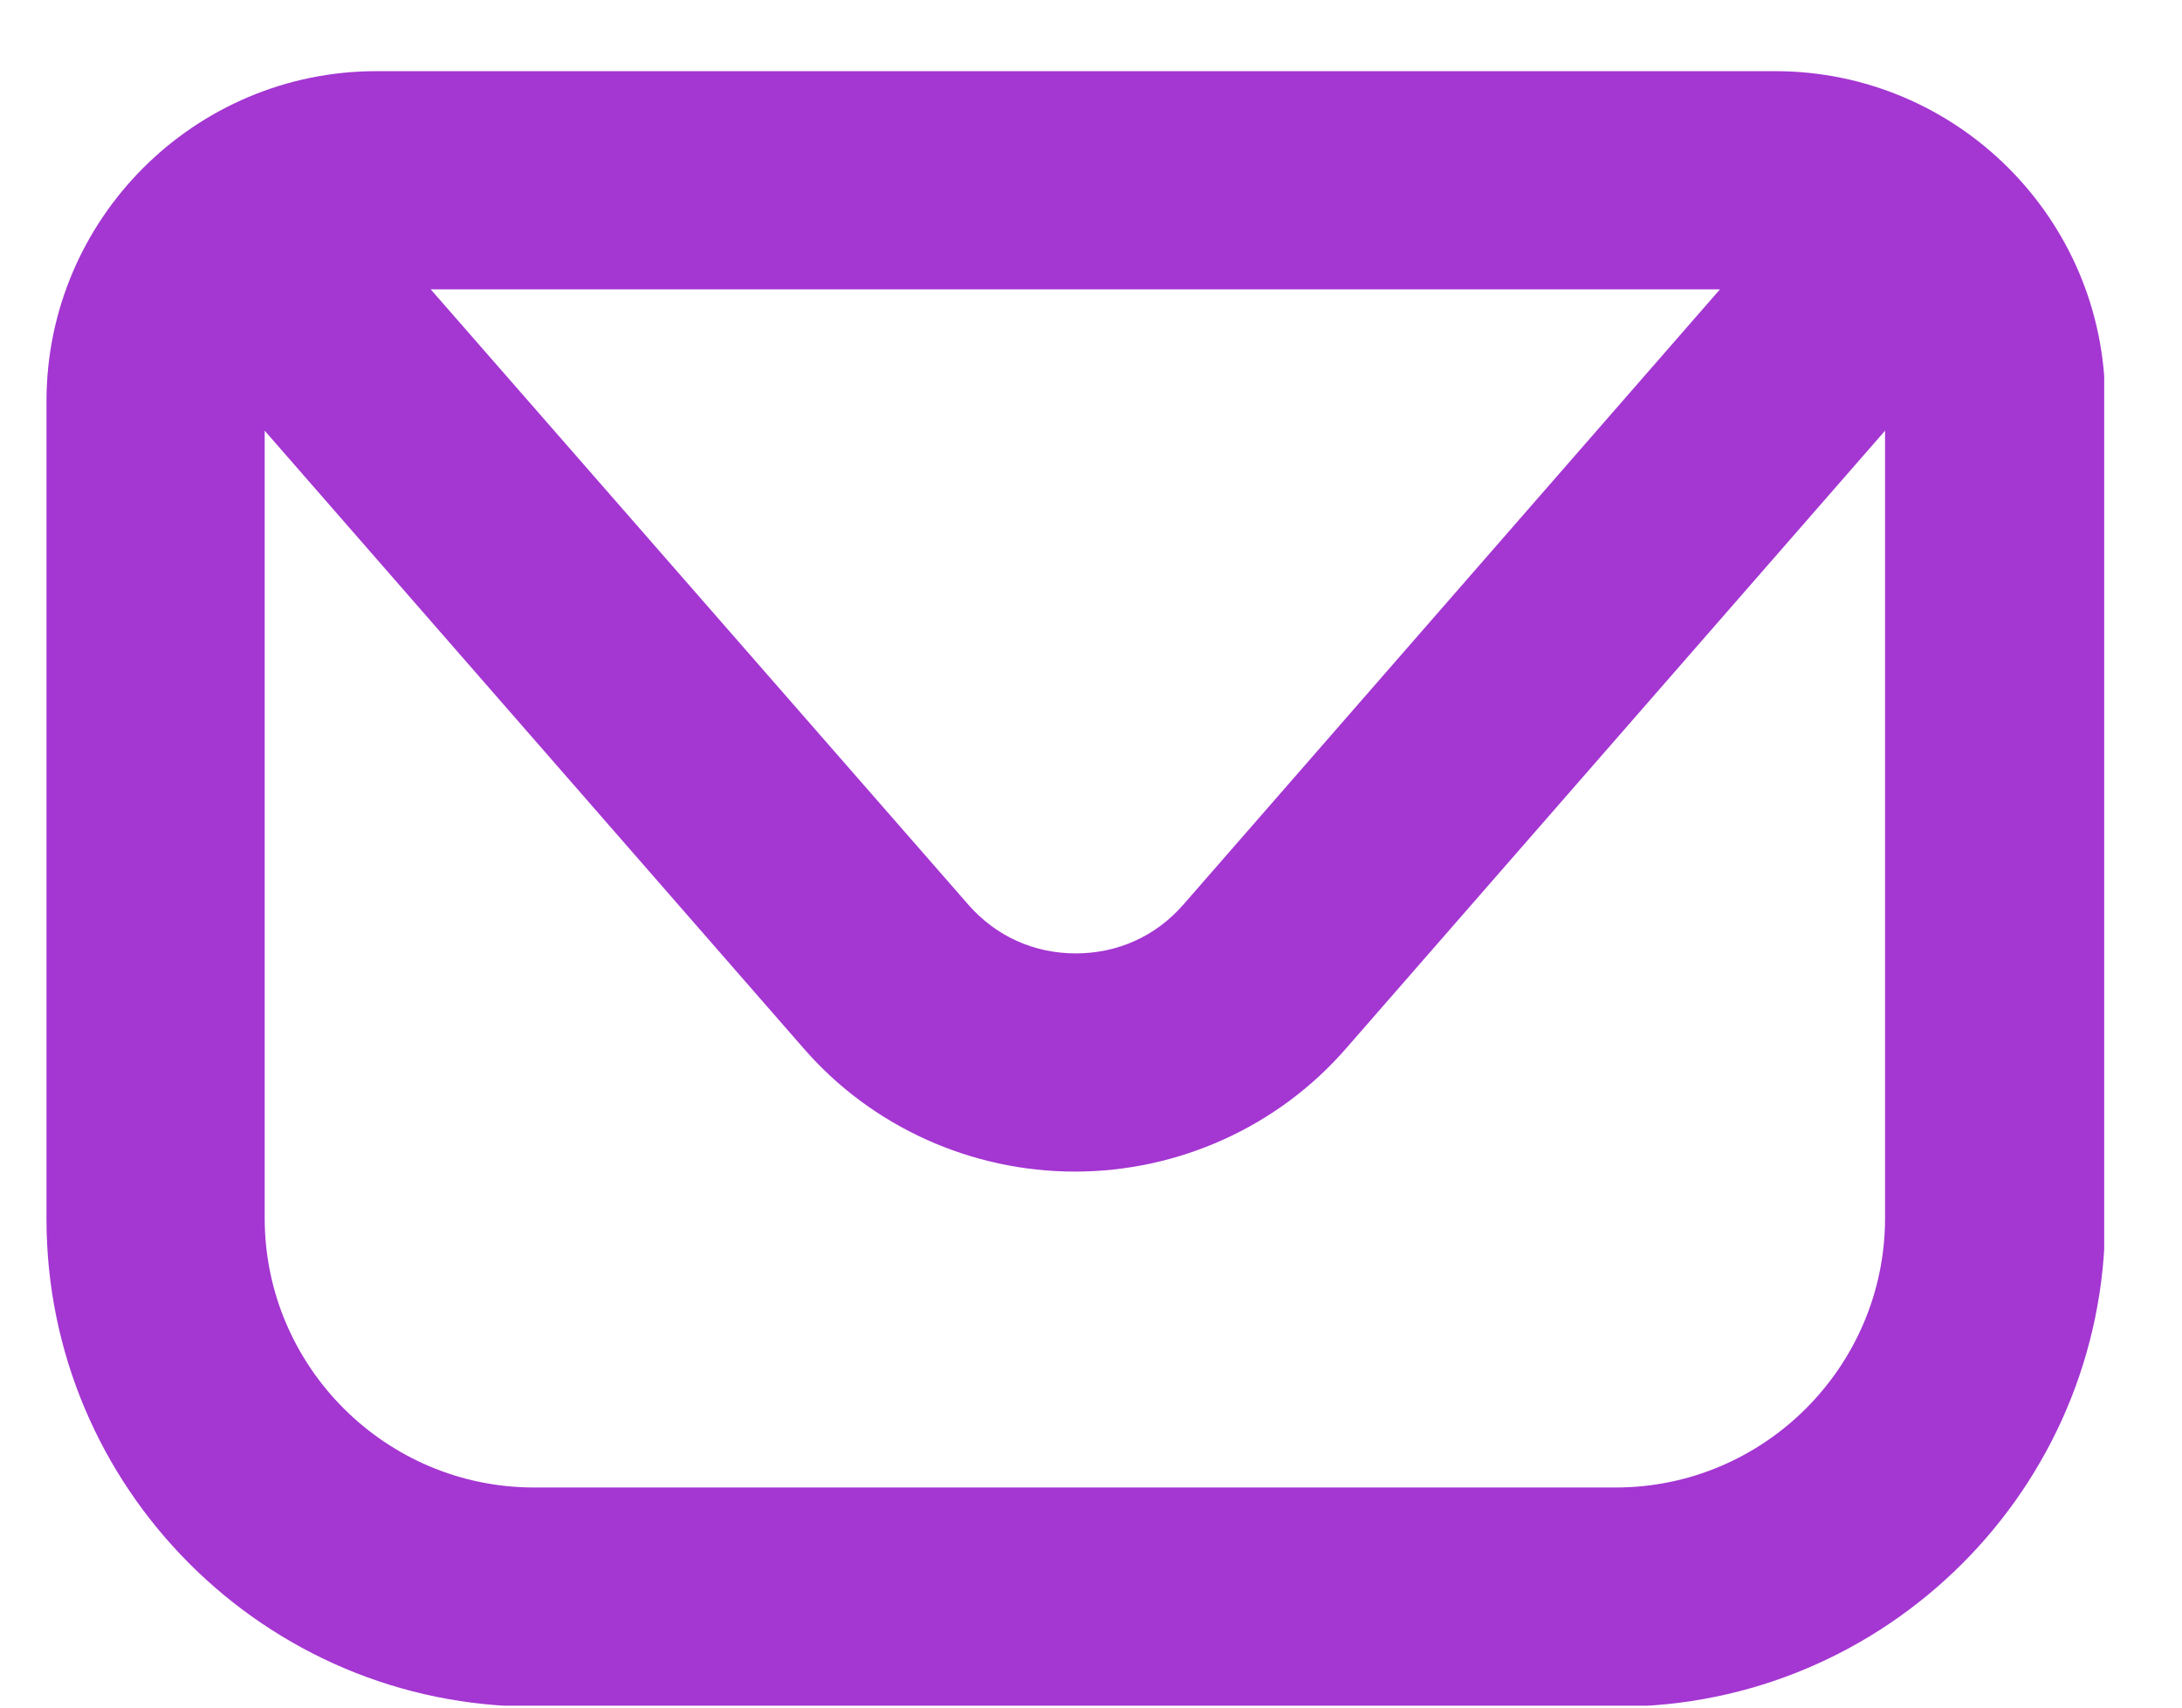 <svg width="23" height="18" viewBox="0 0 23 18" fill="none" xmlns="http://www.w3.org/2000/svg">
<g id="ELEMENTS" clip-path="url(#clip0_474_3036)">
<path id="Vector" d="M18.71 0.75H3.97C2.05 0.75 0.49 2.31 0.49 4.23V12.85C0.49 15.68 2.79 17.99 5.63 17.99H17.05C19.88 17.99 22.19 15.69 22.19 12.85V4.23C22.19 2.31 20.63 0.75 18.71 0.75ZM18.13 3.05L12.47 9.54C12.18 9.87 11.78 10.05 11.34 10.05C10.9 10.05 10.5 9.87 10.21 9.54L4.54 3.05H18.13ZM17.05 15.68H5.63C4.07 15.68 2.79 14.41 2.79 12.84V4.54L8.47 11.05C9.19 11.88 10.24 12.35 11.33 12.35C12.42 12.35 13.47 11.88 14.19 11.05L19.87 4.54V12.84C19.87 14.4 18.6 15.68 17.03 15.68H17.05Z" fill="#A436D2"/>
</g>
<defs>
<clipPath id="clip0_474_3036">
<rect width="21.69" height="17.23" fill="white" transform="translate(0.49 0.75)"/>
</clipPath>
</defs>
</svg>
